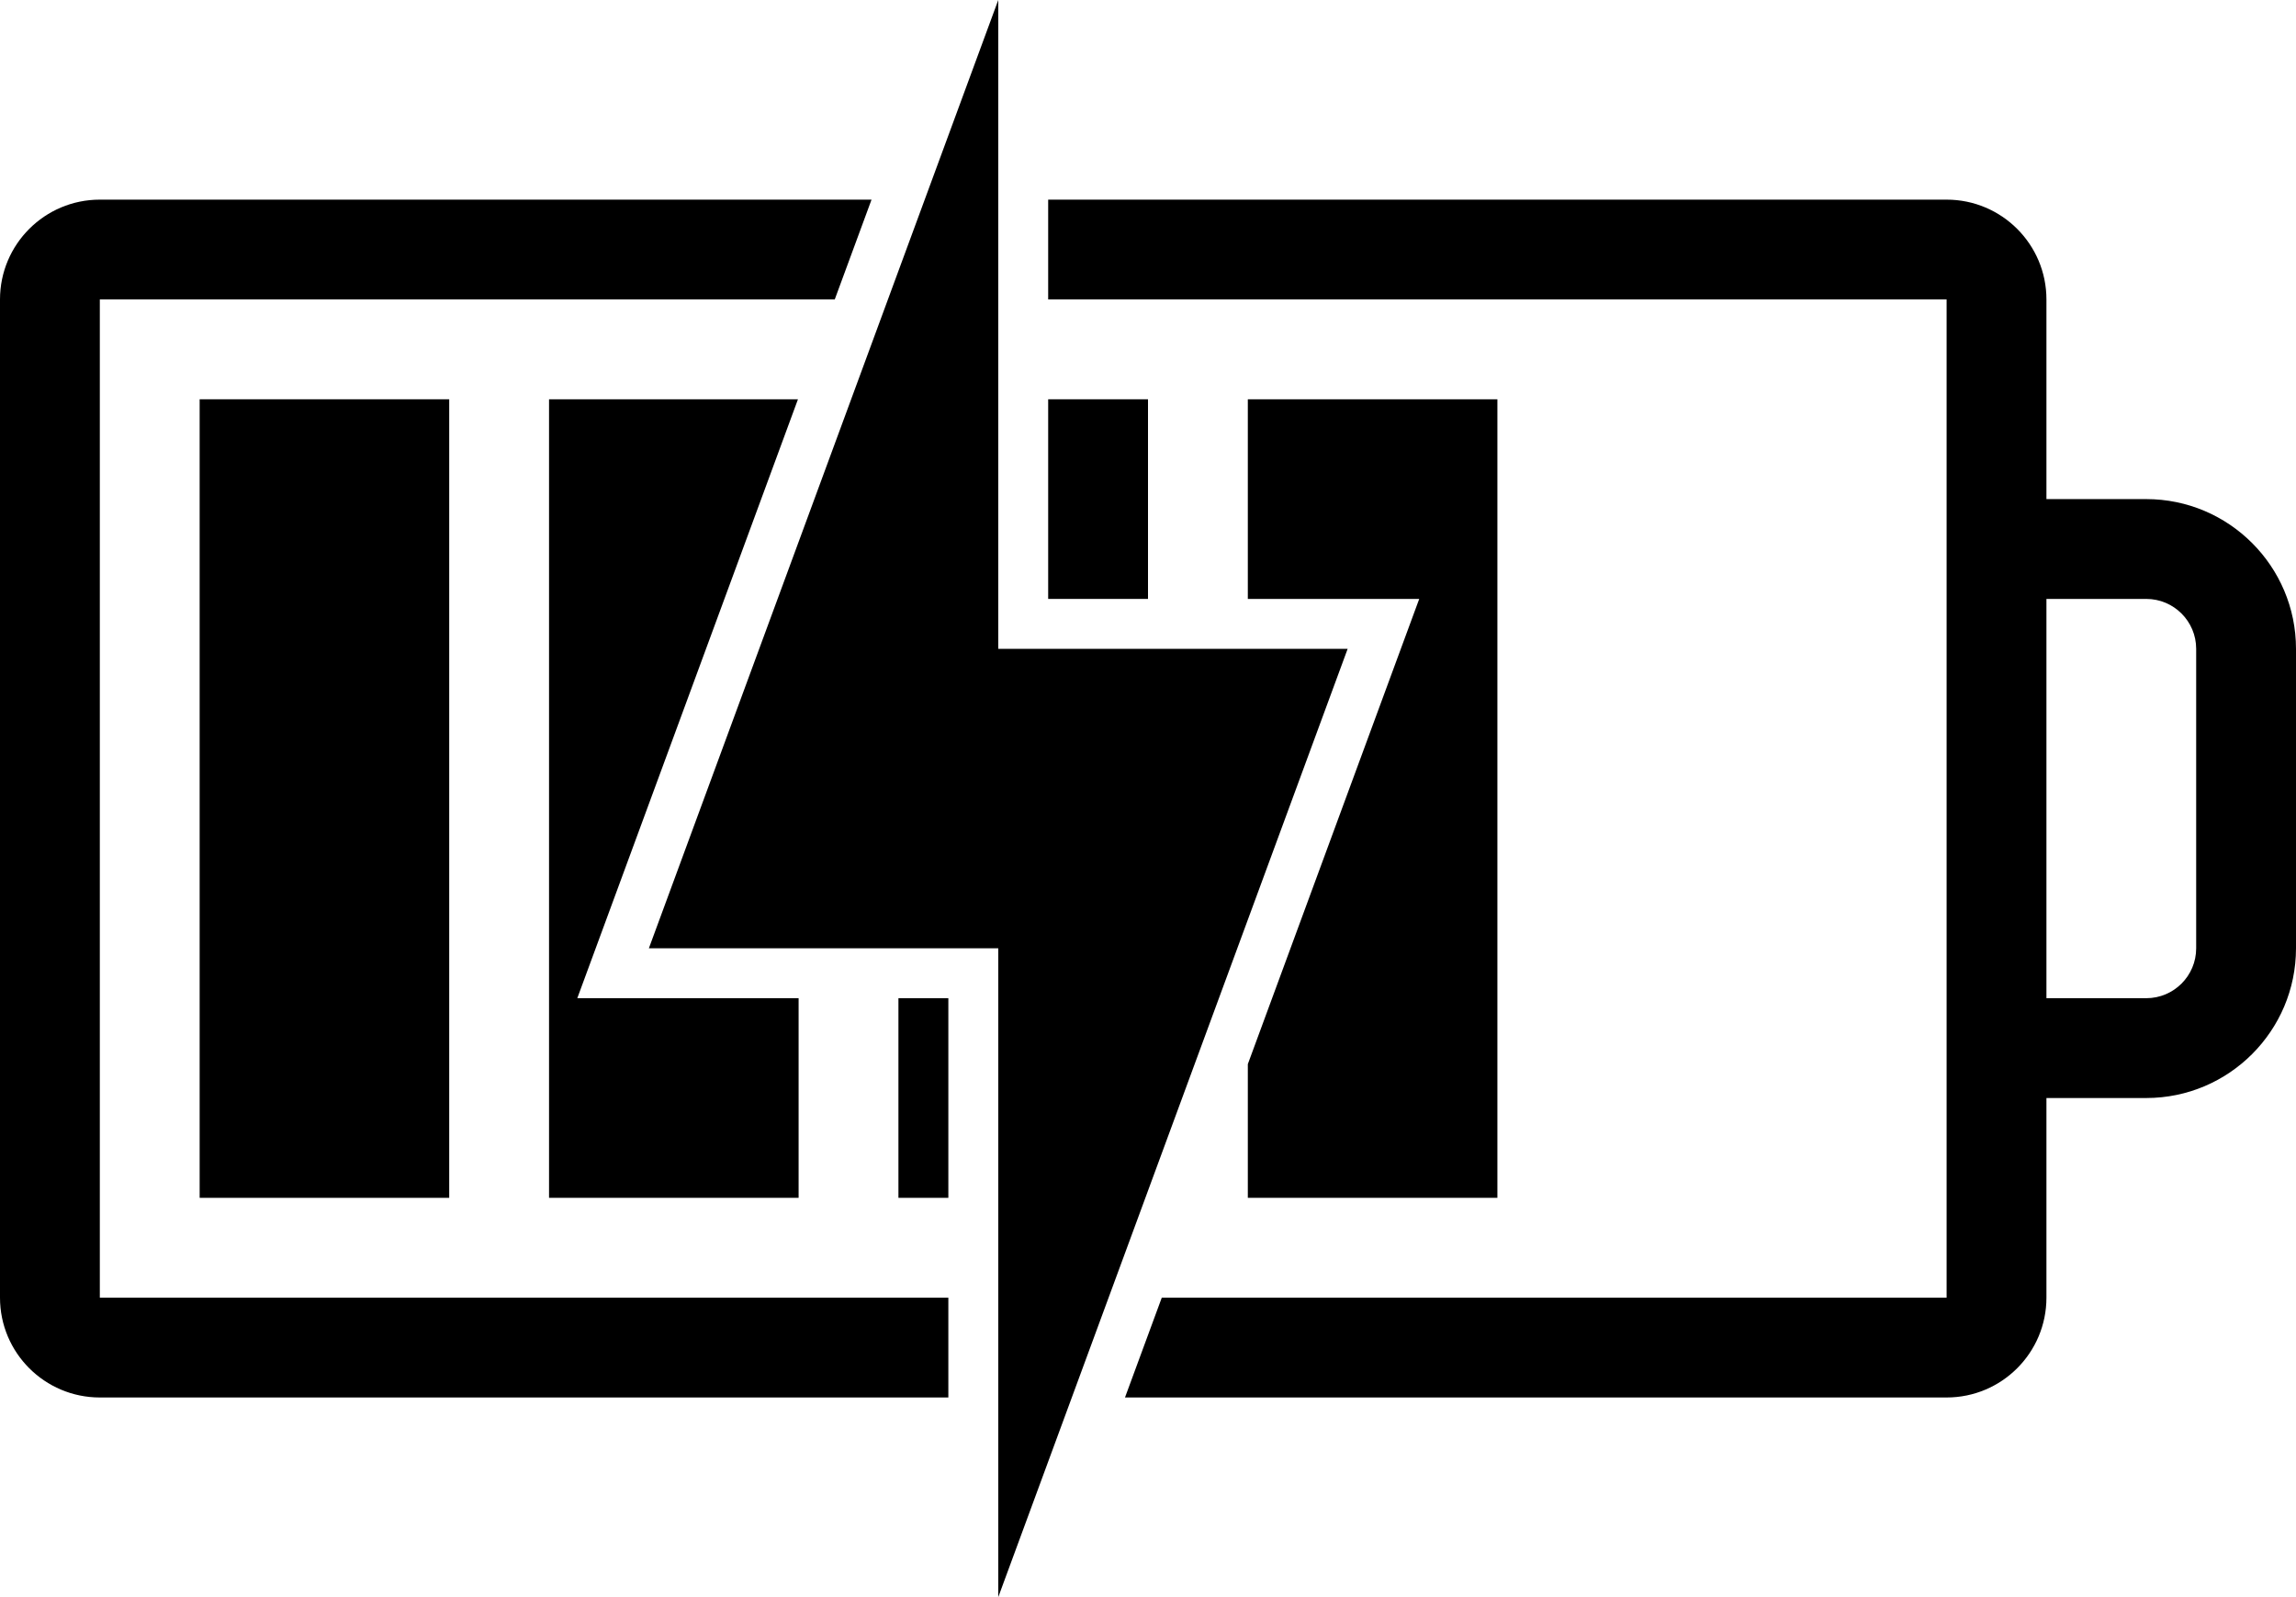 <?xml version="1.0" encoding="utf-8"?>
<!-- Generator: Adobe Illustrator 25.1.0, SVG Export Plug-In . SVG Version: 6.00 Build 0)  -->
<svg version="1.1" id="sw-battery-75-95-charging" xmlns="http://www.w3.org/2000/svg" xmlns:xlink="http://www.w3.org/1999/xlink" x="0px" y="0px"
	 viewBox="0 0 46 32" style="enable-background:new 0 0 46 32;" xml:space="preserve">

<g >
	<rect x="4" y="8"  width="5" height="16"/>
</g>
<g >
	<rect x="21" y="8"  width="2" height="4"/>
</g>
<g >
	<rect x="18" y="20"  width="1" height="4"/>
</g>
<g >
	<polygon  points="13,20 11.566,20 12.062,18.654 15.987,8 11,8 11,24 16,24 16,20 	"/>
</g>
<g >
	<polygon  points="25,8 25,12 27,12 28.434,12 27.938,13.346 25,21.321 25,24 30,24 30,8 	"/>
</g>
<g>
	<polygon  points="27,13 20,13 20,0 13,19 20,19 20,32 	"/>
</g>
<g>
	<path  d="M19,26H2V6h14.724l0.737-2H2C0.896,4,0,4.896,0,6v20c0,1.104,0.896,2,2,2h17V26z"/>
</g>
<g>
	<g>
		<path  d="M43,10h-2V6c0-1.104-0.896-2-2-2H21v2h18v4v2v8v2v4H23.276l-0.737,2H39c1.104,0,2-0.896,2-2v-4h2
			c1.654,0,3-1.346,3-3v-6C46,11.346,44.654,10,43,10z M44,19c0,0.552-0.448,1-1,1h-2v-8h2c0.552,0,1,0.448,1,1V19z"/>
	</g>
</g>
</svg>
